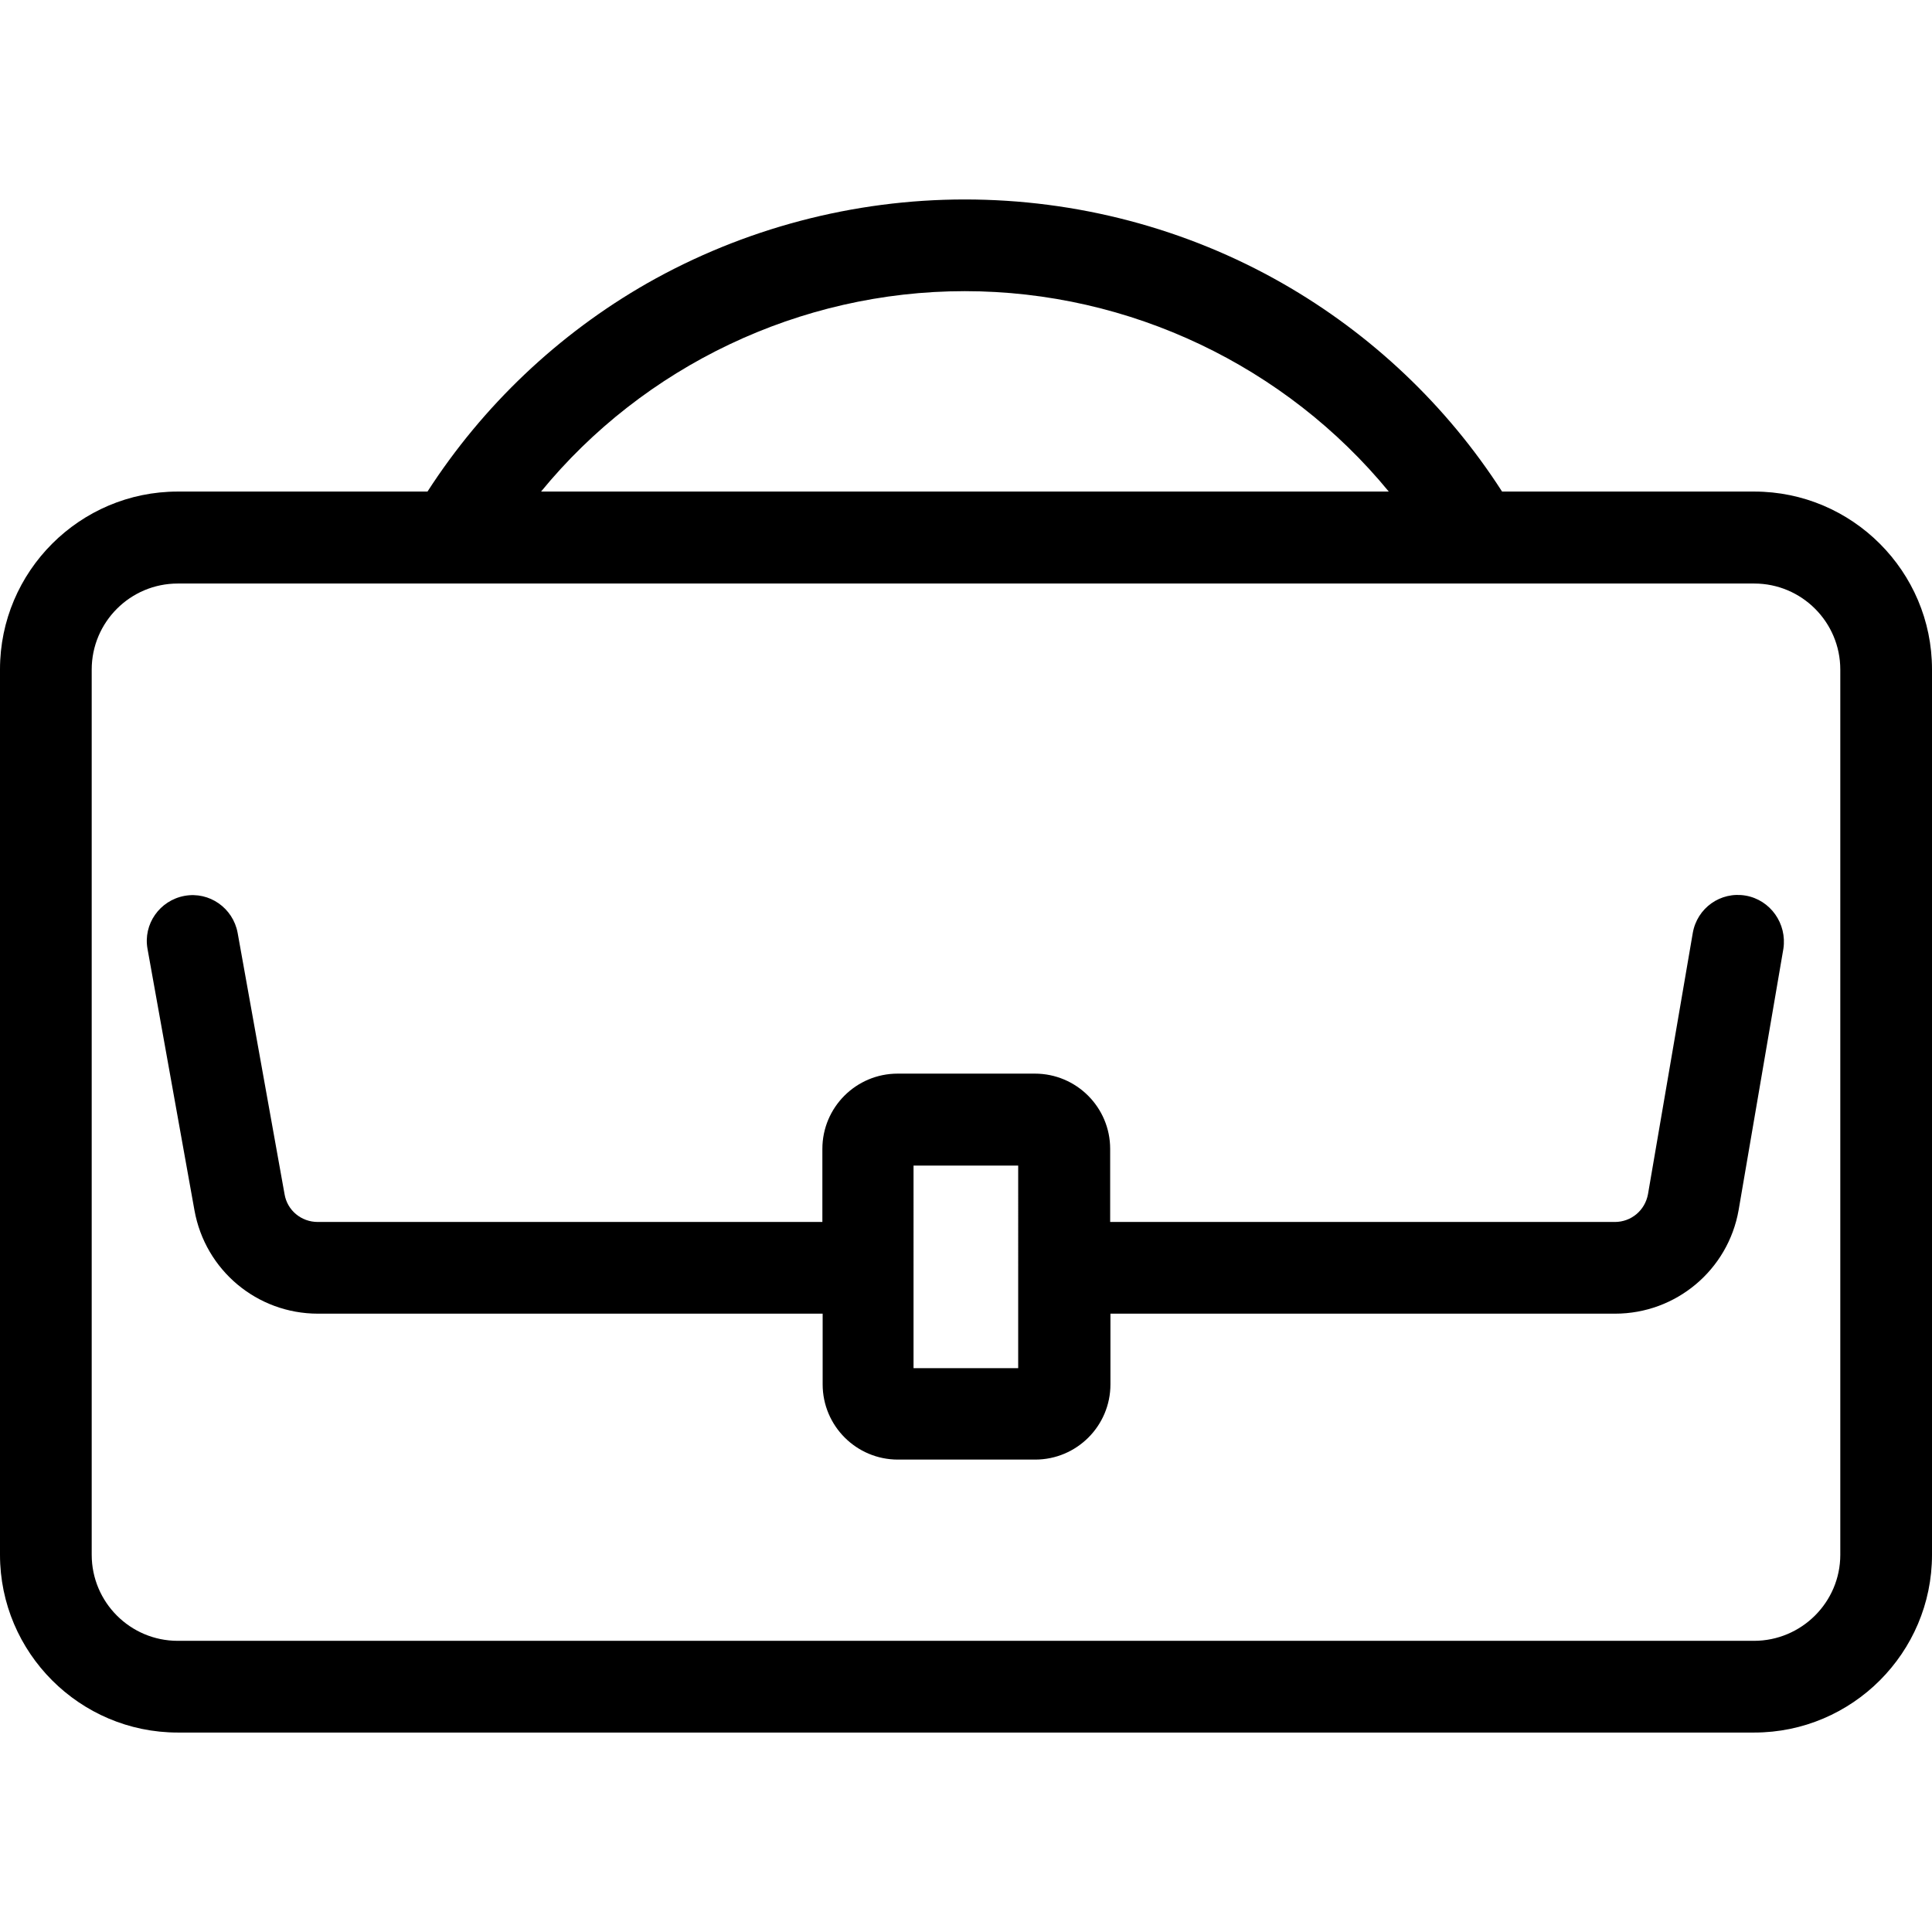 <?xml version="1.0" encoding="iso-8859-1"?>
<!-- Generator: Adobe Illustrator 19.0.0, SVG Export Plug-In . SVG Version: 6.00 Build 0)  -->
<svg version="1.1" id="Capa_1" xmlns="http://www.w3.org/2000/svg" xmlns:xlink="http://www.w3.org/1999/xlink" x="0px" y="0px"
	 viewBox="0 0 366.746 366.746" style="enable-background:new 0 0 366.746 366.746;" xml:space="preserve">
<g>
	<g>
		<path d="M333.005,93.312h-47.872c-10.496-16.333-24.832-29.901-41.677-39.526c-18.278-10.445-39.117-15.923-60.314-15.923
			c-21.146,0-42.035,5.53-60.314,15.923c-16.845,9.626-31.181,23.245-41.677,39.526h-47.41C15.155,93.312,0,108.467,0,127.053
			v168.09c0,18.586,15.155,33.741,33.741,33.741h299.264c18.586,0,33.741-15.155,33.741-33.741V127.091v-0.038
			C366.746,108.467,351.59,93.312,333.005,93.312z M183.142,55.27c31.386,0,60.979,14.285,80.486,38.042H102.707
			C122.163,69.555,151.757,55.27,183.142,55.27z M349.338,295.141c0,9.011-7.373,16.333-16.384,16.333H33.741
			c-9.011,0-16.333-7.322-16.333-16.333V127.104c0-9.011,7.322-16.333,16.333-16.333h246.528h0.051h0.051h52.634
			c9.011,0,16.333,7.322,16.333,16.333V295.141z"/>
	</g>
</g>
<g>
	<g>
		<path d="M331.366,170.01c-4.762-0.819-9.216,2.355-10.035,7.117l-8.499,49.562c-0.563,3.072-3.174,5.274-6.298,5.274h-95.795
			v-13.875c0-7.885-6.4-14.285-14.285-14.285h-26.061c-7.885,0-14.285,6.4-14.285,14.285v13.875H60.314
			c-3.123,0-5.786-2.202-6.298-5.274l-8.909-49.613c-0.87-4.71-5.376-7.885-10.086-7.014c-4.71,0.87-7.885,5.376-7.014,10.086
			l8.909,49.613c2.048,11.366,11.878,19.61,23.45,19.61h95.795v13.414c0,7.885,6.4,14.285,14.285,14.285h26.061
			c7.885,0,14.285-6.4,14.285-14.285V249.37h95.795c11.571,0,21.453-8.294,23.45-19.661l8.499-49.613
			C339.251,175.334,336.077,170.829,331.366,170.01z M193.28,259.711h-19.866V221.26h19.866V259.711z"/>
	</g>
</g>
<g>
</g>
<g>
</g>
<g>
</g>
<g>
</g>
<g>
</g>
<g>
</g>
<g>
</g>
<g>
</g>
<g>
</g>
<g>
</g>
<g>
</g>
<g>
</g>
<g>
</g>
<g>
</g>
<g>
</g>
</svg>
